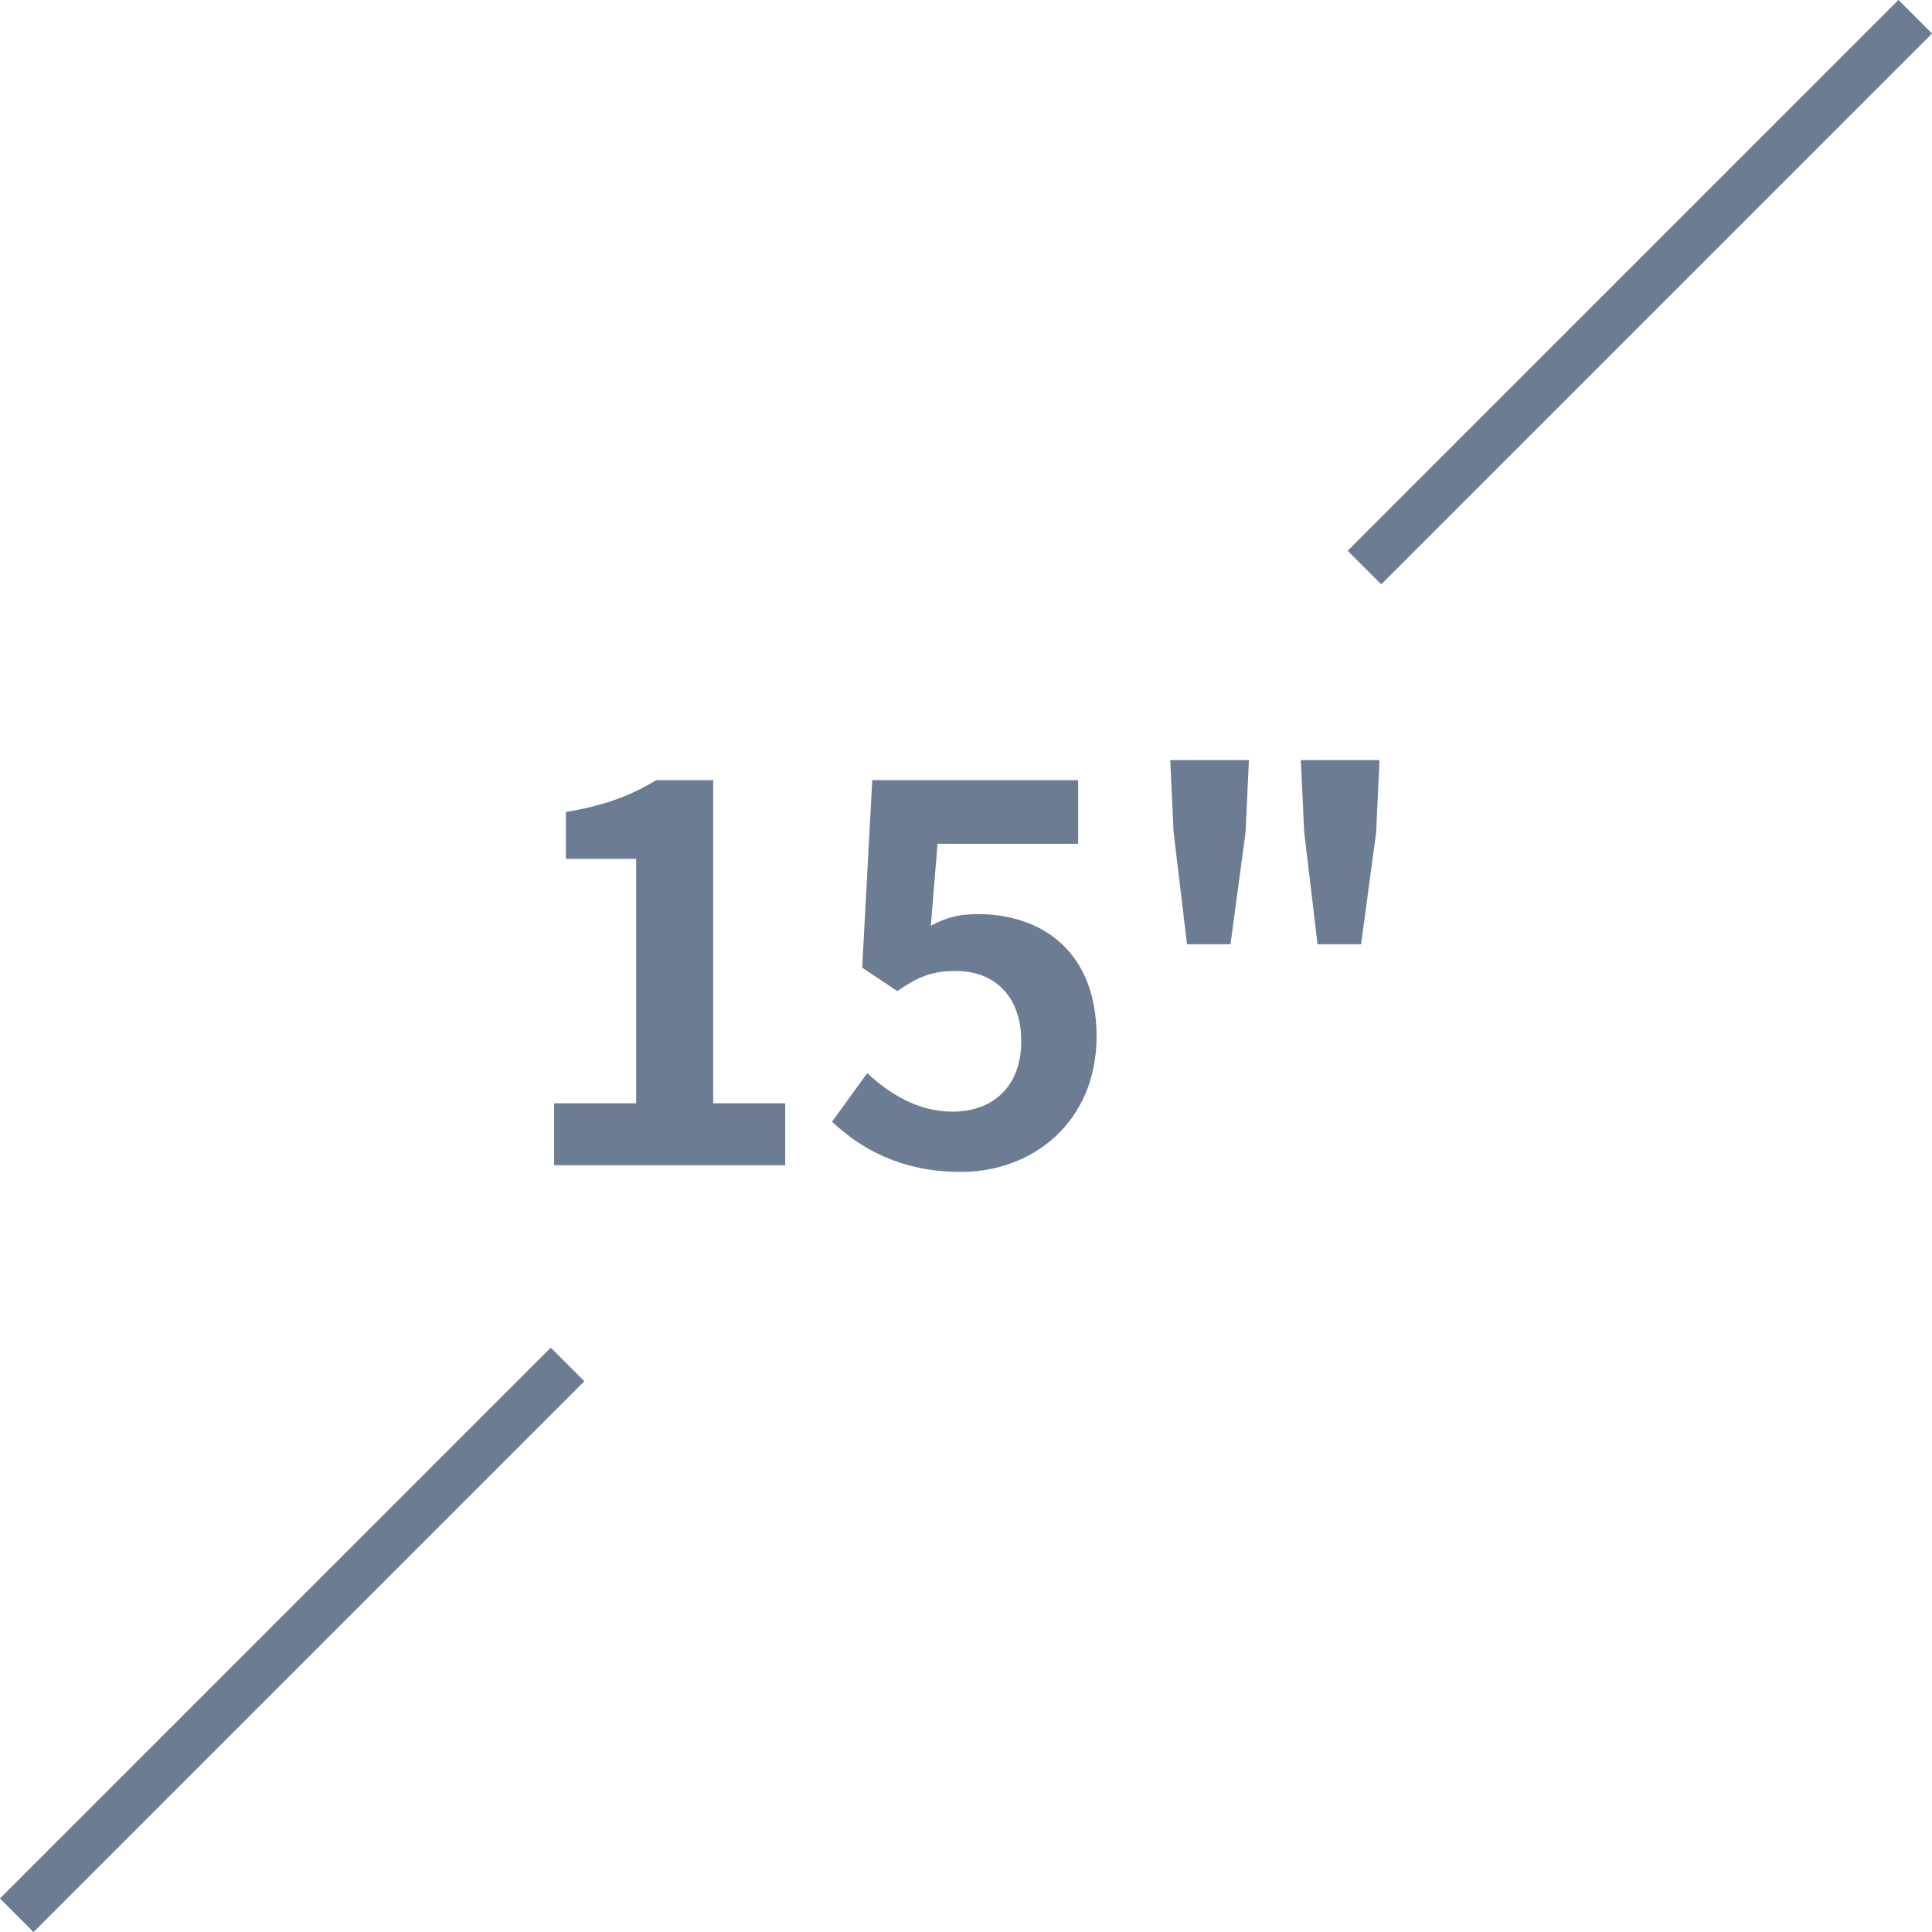 <?xml version="1.0" encoding="utf-8"?>
<!-- Generator: Adobe Illustrator 24.1.3, SVG Export Plug-In . SVG Version: 6.00 Build 0)  -->
<svg version="1.1" id="圖層_1" xmlns="http://www.w3.org/2000/svg" xmlns:xlink="http://www.w3.org/1999/xlink" x="0px" y="0px"
	 viewBox="0 0 115.4 115.4" enable-background="new 0 0 115.4 115.4" xml:space="preserve">
<path fill="#6C7C92" stroke="#6C7C92" stroke-width="2.835" stroke-miterlimit="22.926" d="M81.5,33.9L114.4,1 M1,114.4l32.9-32.9
	"/>
<path fill="#6C7C92" d="M33.1,69.6h13.8v-3.7h-4.3V46.6h-3.4c-1.5,0.9-3,1.5-5.4,1.9v2.8H38v14.6h-4.9V69.6z"/>
<path fill="#6C7C92" d="M57.4,70c4.3,0,8.1-3,8.1-8.1c0-5-3.2-7.3-7.1-7.3c-1.1,0-1.9,0.2-2.8,0.7l0.4-4.9h8.4v-3.8H52.1l-0.6,11.2
	l2.1,1.4c1.3-0.9,2.1-1.2,3.5-1.2c2.3,0,3.9,1.5,3.9,4.2c0,2.7-1.7,4.2-4.1,4.2c-2.1,0-3.8-1.1-5.1-2.3L49.7,67
	C51.4,68.6,53.8,70,57.4,70"/>
<path fill="#6C7C92" d="M78.7,56.4h2.6l0.9-6.7l0.2-4.3h-4.7l0.2,4.3L78.7,56.4z M70.9,56.4h2.6l0.9-6.7l0.2-4.3h-4.7l0.2,4.3
	L70.9,56.4z"/>
</svg>
